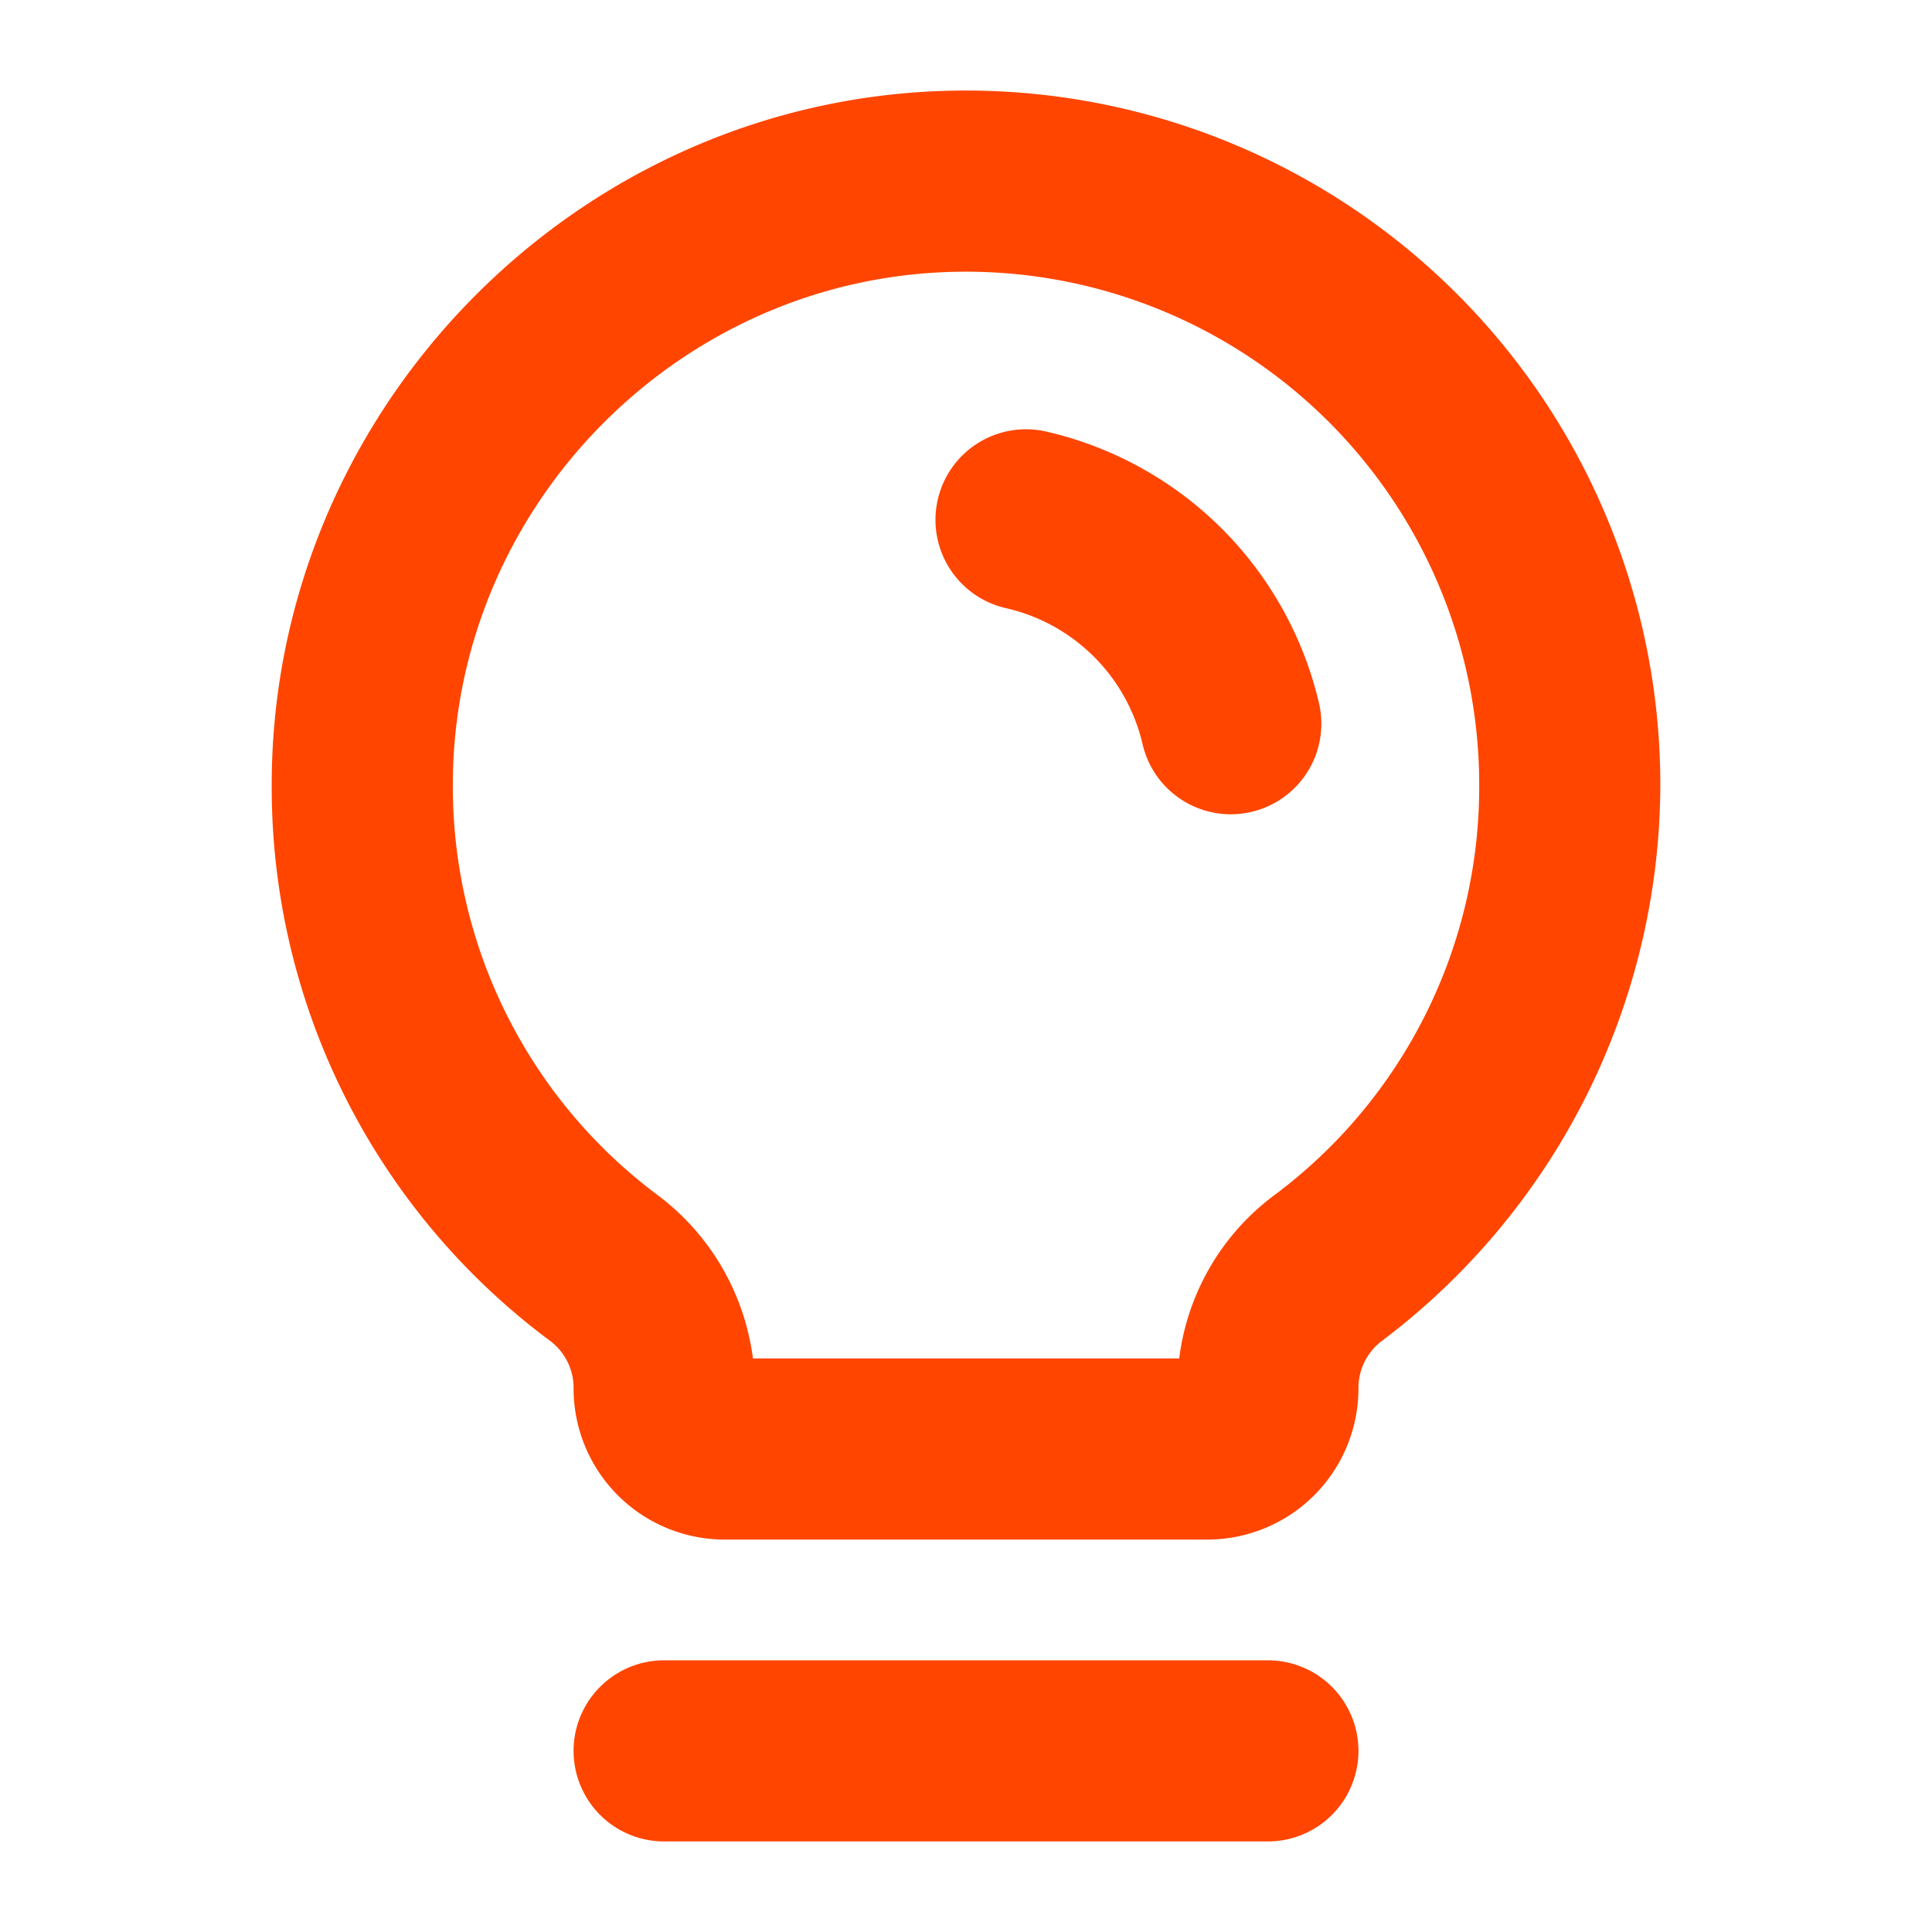 <svg xmlns="http://www.w3.org/2000/svg" id="Flat" width="800" height="800" fill="#ff4500" viewBox="0 0 256 256"><path d="M180.002 232a12 12 0 0 1-12 12h-80a12 12 0 1 1 0-24h80a12 12 0 0 1 12 12Zm40-128a92.487 92.487 0 0 1-36.971 73.734 7.811 7.811 0 0 0-3.029 6.268 20.022 20.022 0 0 1-20 19.998h-64a20.022 20.022 0 0 1-20-20v-.227a7.785 7.785 0 0 0-3.245-6.202 91.347 91.347 0 0 1-36.754-73.053c-.274-49.829 40.004-91.32 89.788-92.493A92.002 92.002 0 0 1 220.002 104Zm-24 0a68 68 0 0 0-69.646-67.98c-36.79.865-66.556 31.534-66.353 68.365a67.533 67.533 0 0 0 27.178 54.005h.001A32.147 32.147 0 0 1 99.768 180h56.486a31.843 31.843 0 0 1 12.41-21.49A67.476 67.476 0 0 0 196.002 104Zm-57.344-46.81a12 12 0 1 0-5.31 23.405 24.076 24.076 0 0 1 18.06 18.06 12 12 0 0 0 23.404-5.311 48.191 48.191 0 0 0-36.154-36.154Z"/></svg>